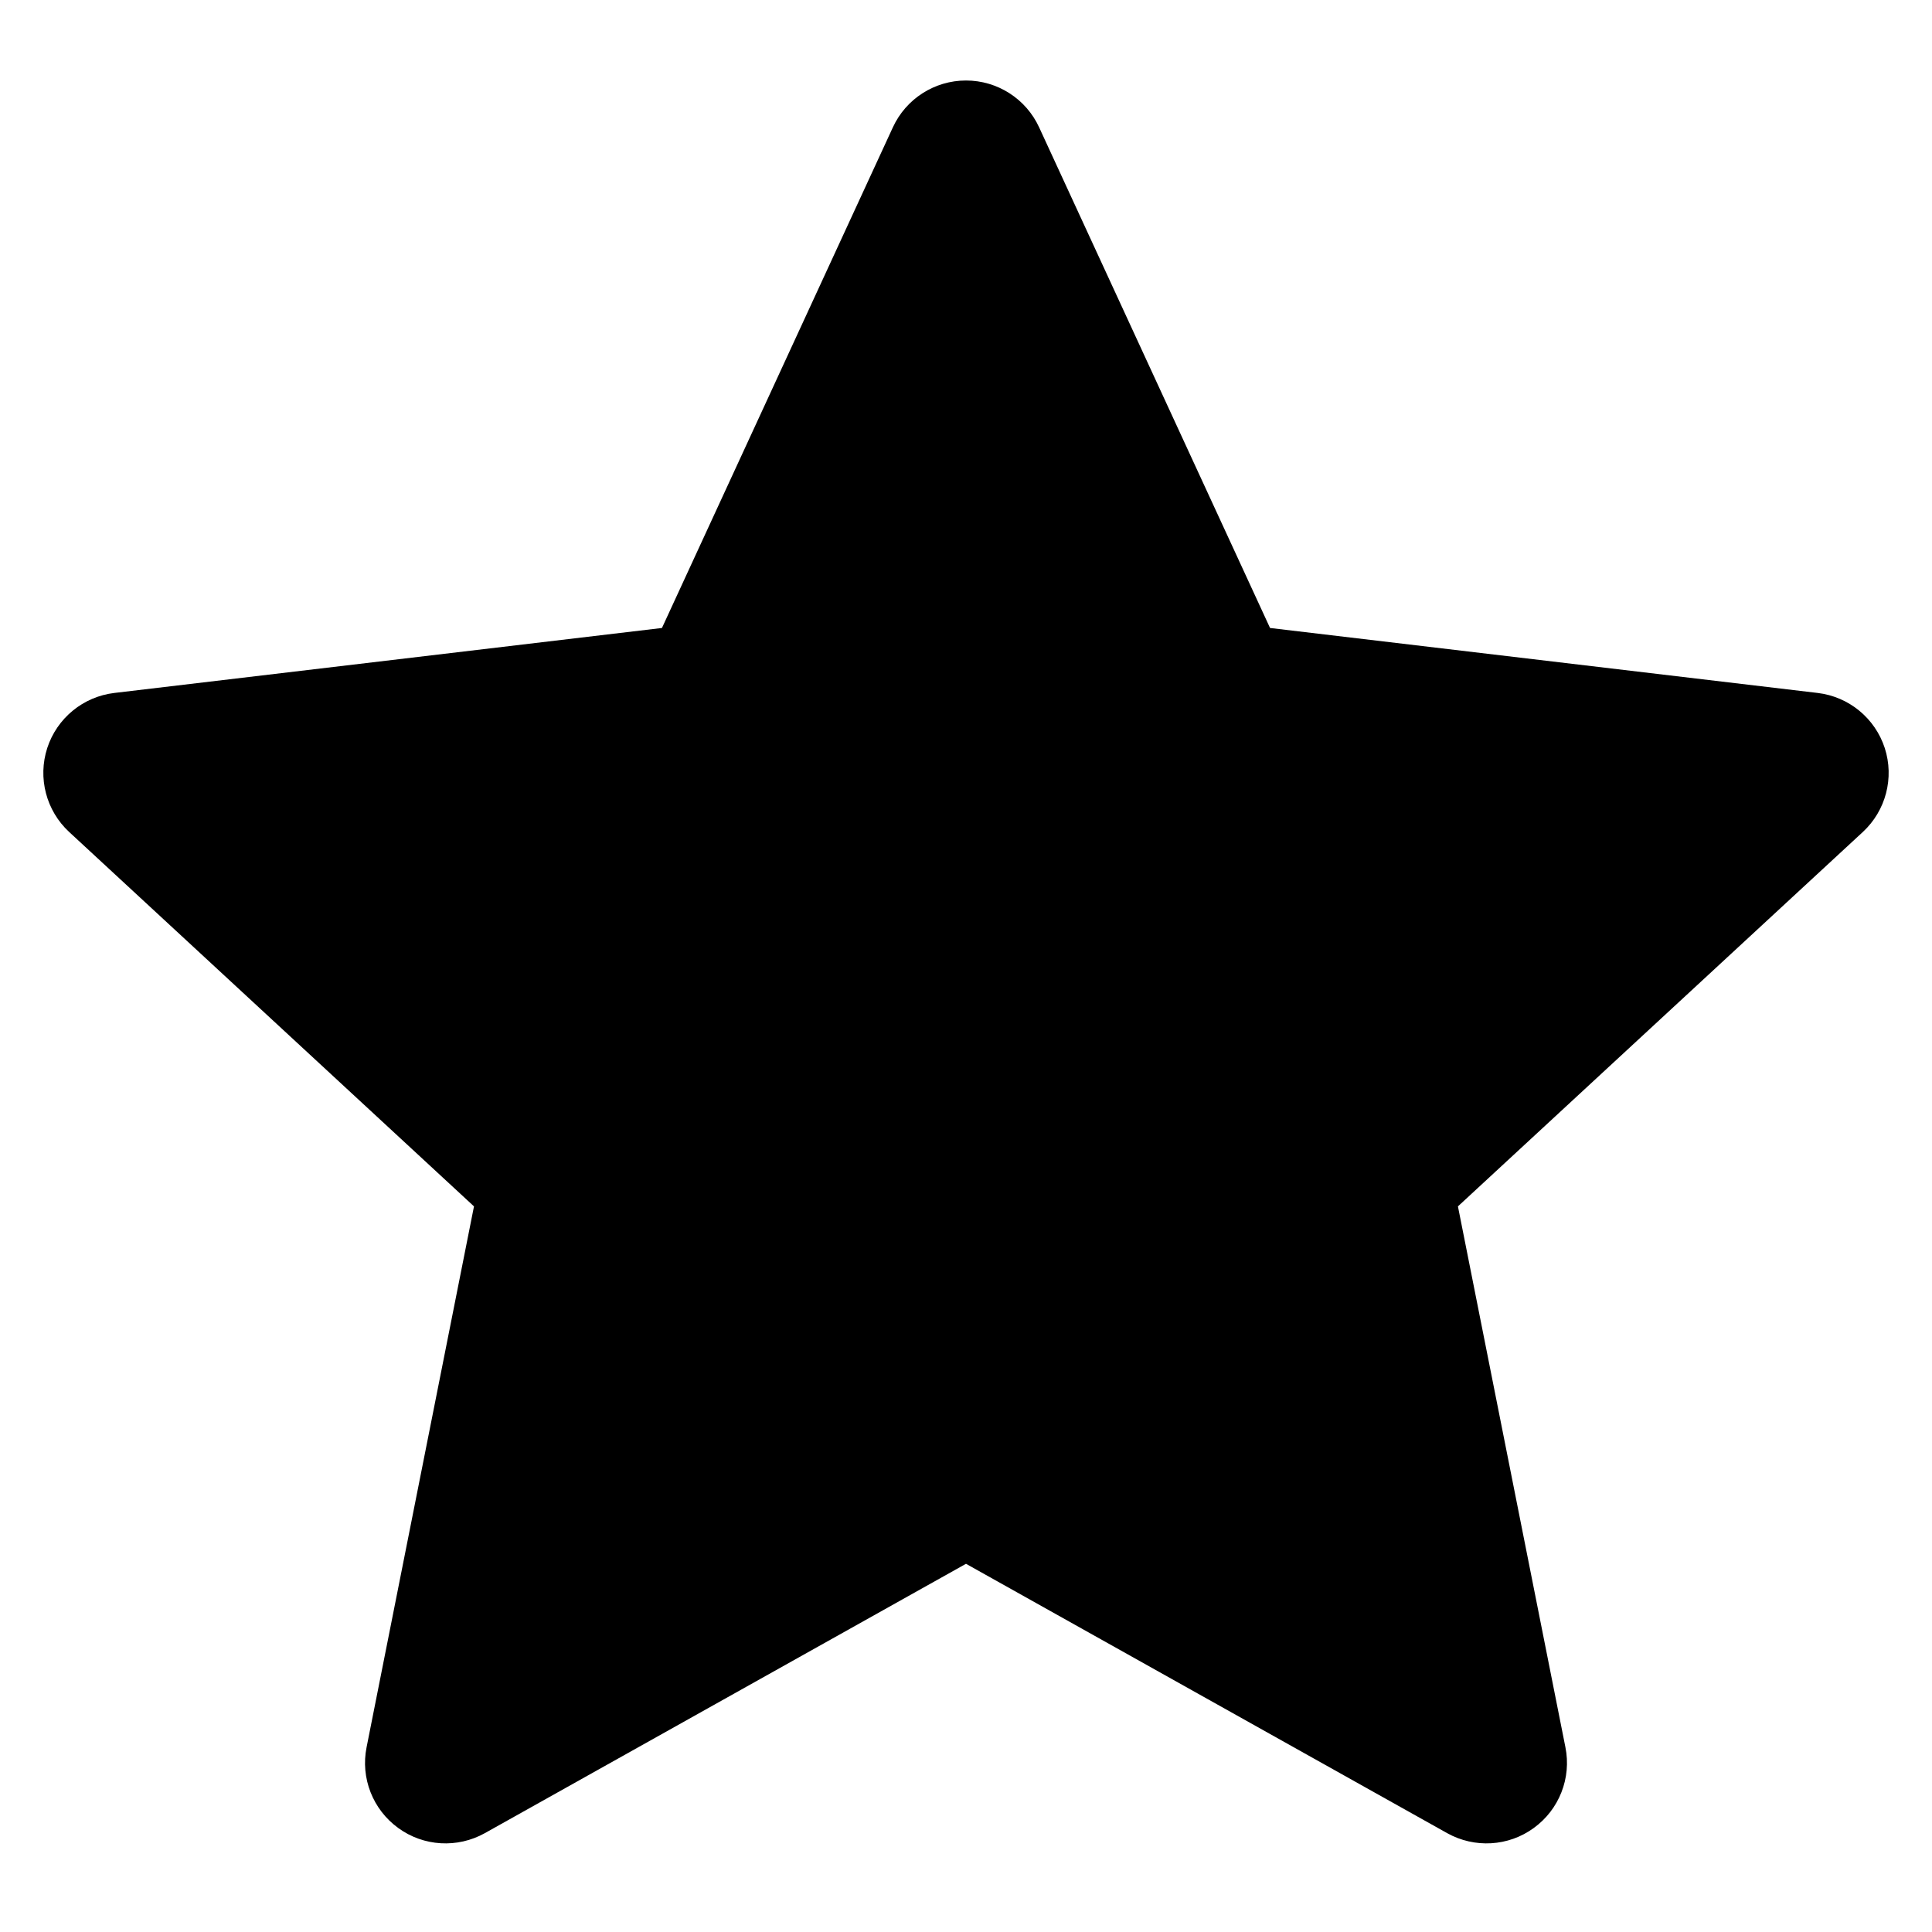 <svg width="24" height="24" viewBox="0 0 24 24" fill="none" xmlns="http://www.w3.org/2000/svg">
<g clip-path="url(#clip0_3_10140)">
<path fill-rule="evenodd" clip-rule="evenodd" d="M12.908 1.581C12.745 1.227 12.39 1 12 1C11.61 1 11.255 1.227 11.092 1.581L8.223 7.801L1.421 8.608C1.033 8.654 0.708 8.921 0.587 9.292C0.467 9.663 0.573 10.07 0.859 10.335L5.888 14.986L4.554 21.704C4.477 22.087 4.631 22.479 4.947 22.708C5.262 22.938 5.682 22.962 6.023 22.772L12 19.426L17.977 22.772C18.318 22.962 18.738 22.938 19.053 22.708C19.369 22.479 19.523 22.087 19.446 21.704L18.111 14.986L23.141 10.335C23.427 10.07 23.533 9.663 23.413 9.292C23.292 8.921 22.967 8.654 22.579 8.608L15.777 7.801L12.908 1.581Z" fill="black"/>
</g>
<defs>
<clipPath id="clip0_3_10140">
<rect width="24" height="24" fill="white"/>
</clipPath>
</defs>
</svg>

